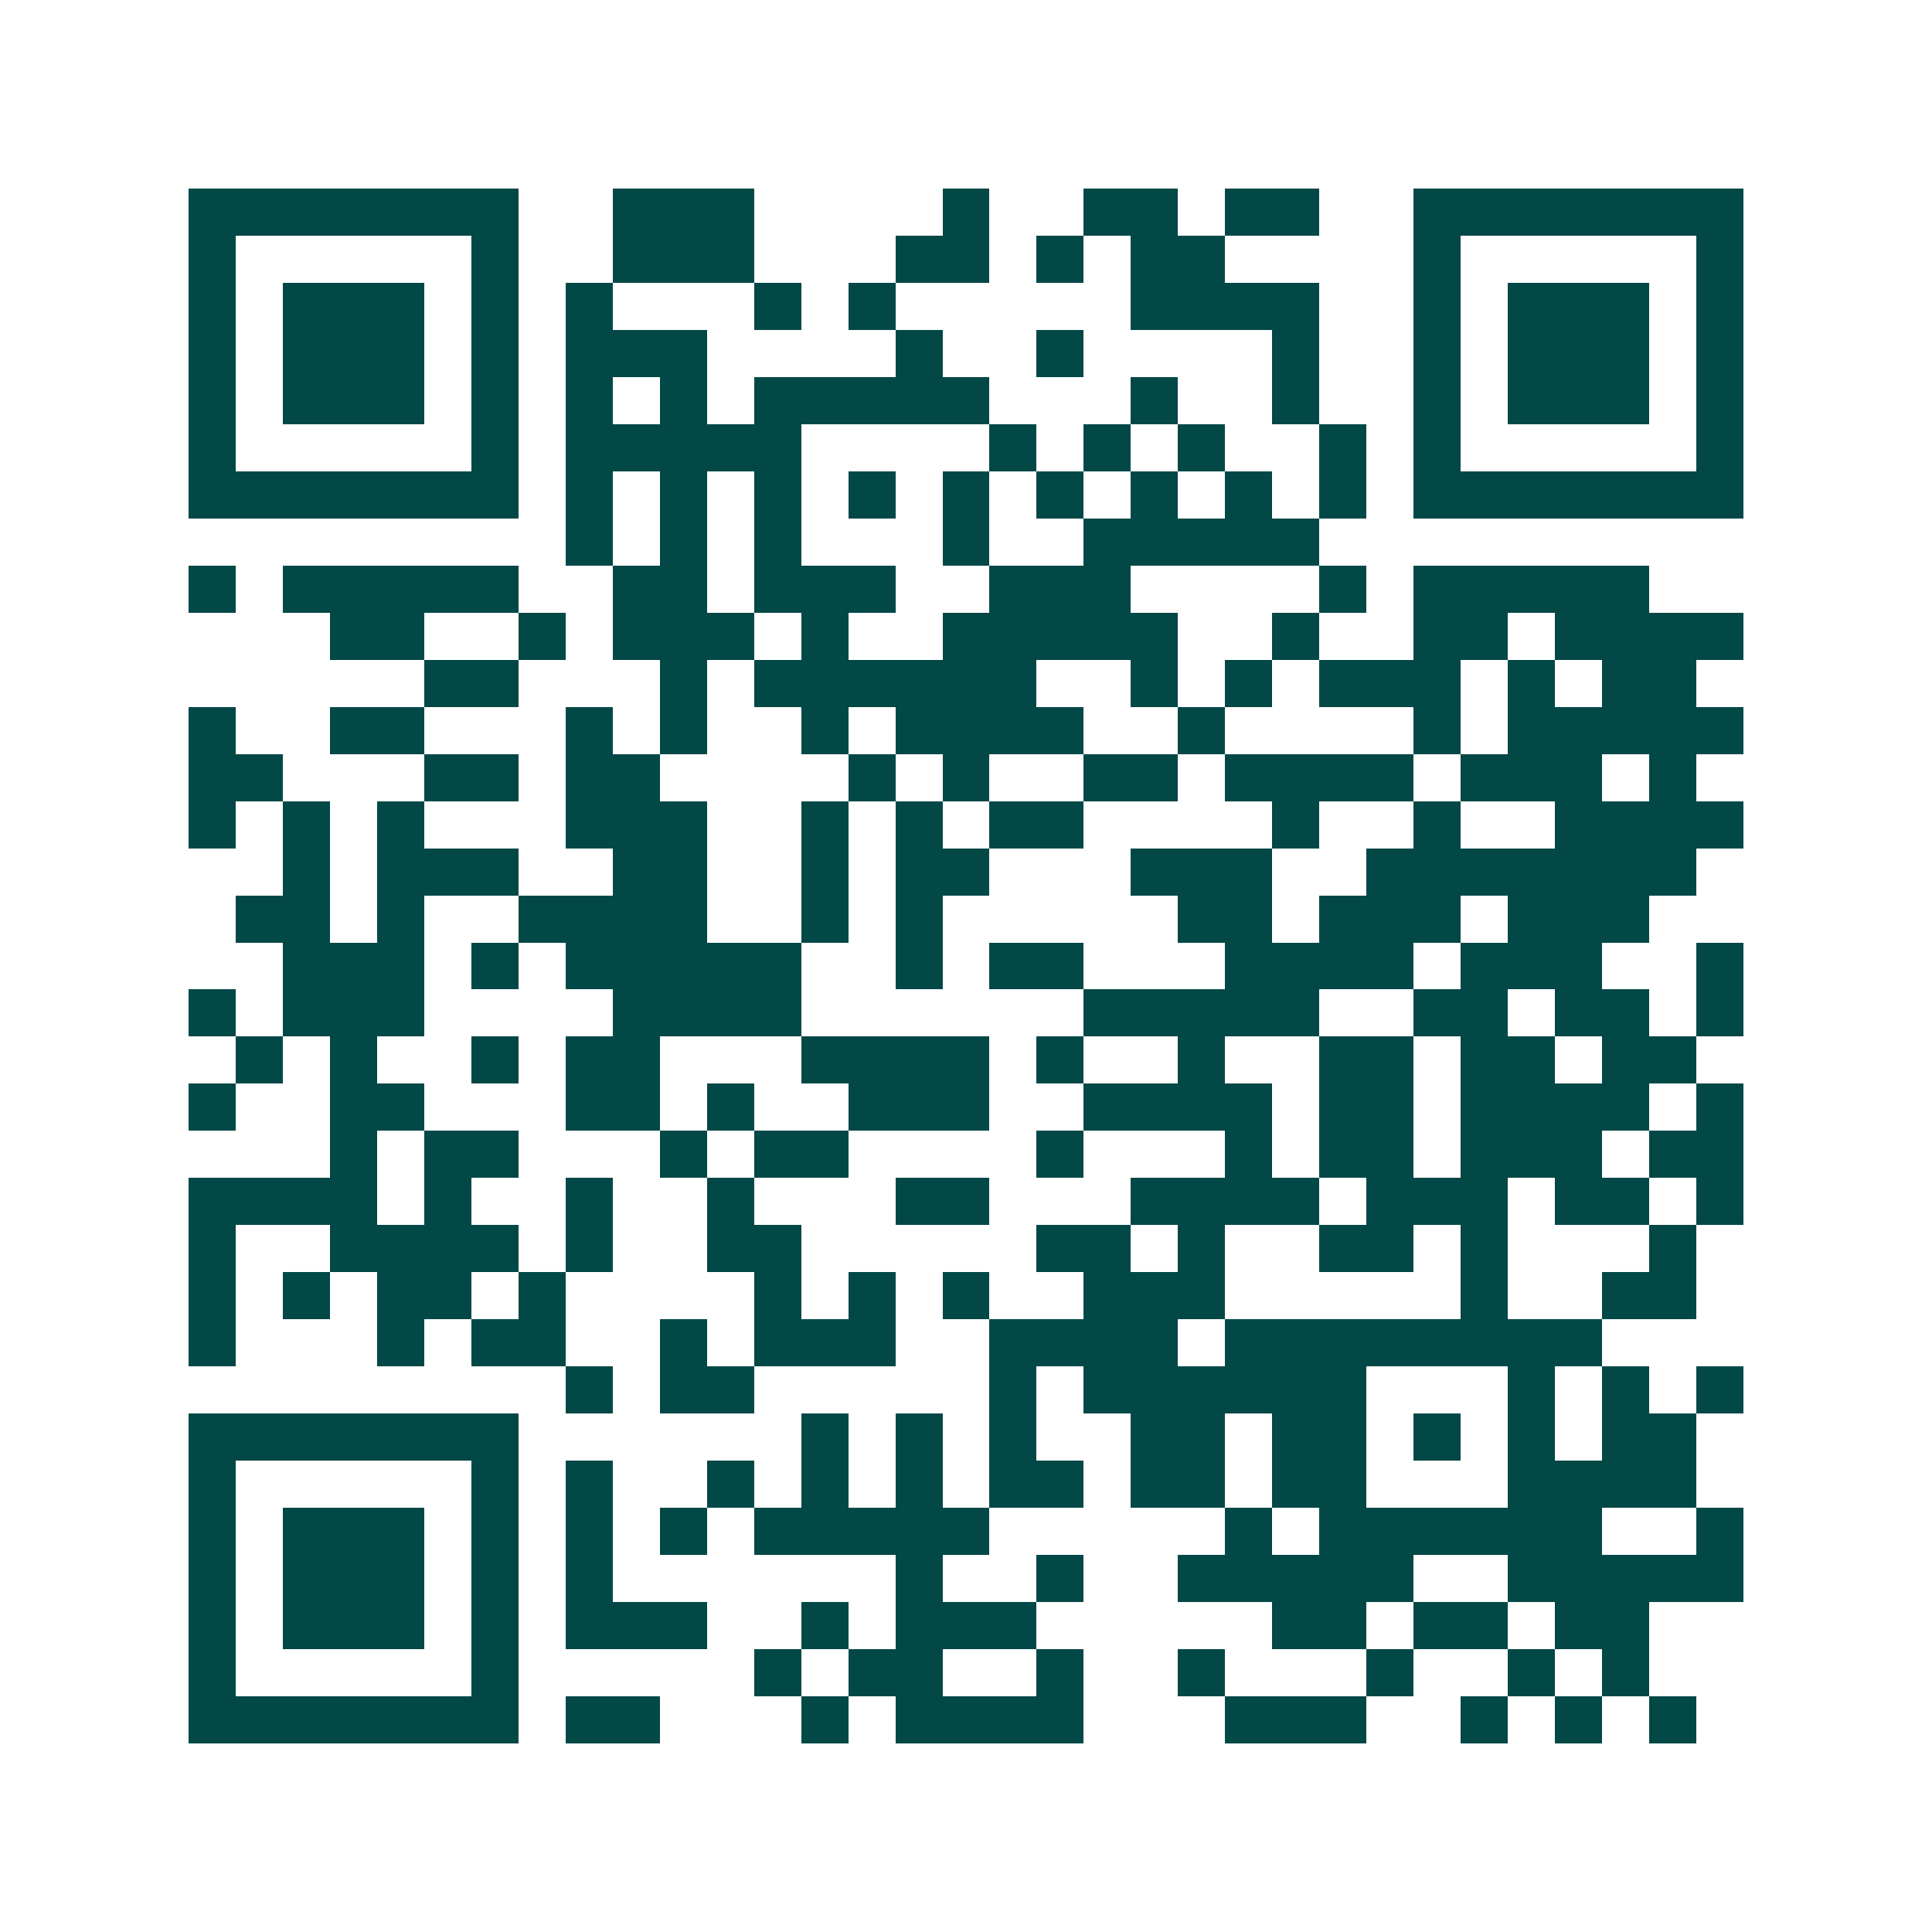 <svg xmlns="http://www.w3.org/2000/svg" width="200" height="200" viewBox="0 0 41 41" shape-rendering="crispEdges"><path fill="#ffffff" d="M0 0h41v41H0z"/><path stroke="#014847" d="M4 4.5h7m2 0h3m4 0h1m2 0h2m1 0h2m2 0h7M4 5.5h1m5 0h1m2 0h3m3 0h2m1 0h1m1 0h2m4 0h1m5 0h1M4 6.5h1m1 0h3m1 0h1m1 0h1m3 0h1m1 0h1m5 0h4m2 0h1m1 0h3m1 0h1M4 7.5h1m1 0h3m1 0h1m1 0h3m4 0h1m2 0h1m4 0h1m2 0h1m1 0h3m1 0h1M4 8.5h1m1 0h3m1 0h1m1 0h1m1 0h1m1 0h5m3 0h1m2 0h1m2 0h1m1 0h3m1 0h1M4 9.5h1m5 0h1m1 0h5m4 0h1m1 0h1m1 0h1m2 0h1m1 0h1m5 0h1M4 10.5h7m1 0h1m1 0h1m1 0h1m1 0h1m1 0h1m1 0h1m1 0h1m1 0h1m1 0h1m1 0h7M12 11.5h1m1 0h1m1 0h1m3 0h1m2 0h5M4 12.5h1m1 0h5m2 0h2m1 0h3m2 0h3m4 0h1m1 0h5M7 13.5h2m2 0h1m1 0h3m1 0h1m2 0h5m2 0h1m2 0h2m1 0h4M9 14.5h2m3 0h1m1 0h6m2 0h1m1 0h1m1 0h3m1 0h1m1 0h2M4 15.5h1m2 0h2m3 0h1m1 0h1m2 0h1m1 0h4m2 0h1m4 0h1m1 0h5M4 16.5h2m3 0h2m1 0h2m4 0h1m1 0h1m2 0h2m1 0h4m1 0h3m1 0h1M4 17.5h1m1 0h1m1 0h1m3 0h3m2 0h1m1 0h1m1 0h2m4 0h1m2 0h1m2 0h4M6 18.5h1m1 0h3m2 0h2m2 0h1m1 0h2m3 0h3m2 0h7M5 19.5h2m1 0h1m2 0h4m2 0h1m1 0h1m5 0h2m1 0h3m1 0h3M6 20.5h3m1 0h1m1 0h5m2 0h1m1 0h2m3 0h4m1 0h3m2 0h1M4 21.5h1m1 0h3m4 0h4m6 0h5m2 0h2m1 0h2m1 0h1M5 22.5h1m1 0h1m2 0h1m1 0h2m3 0h4m1 0h1m2 0h1m2 0h2m1 0h2m1 0h2M4 23.5h1m2 0h2m3 0h2m1 0h1m2 0h3m2 0h4m1 0h2m1 0h4m1 0h1M7 24.5h1m1 0h2m3 0h1m1 0h2m4 0h1m3 0h1m1 0h2m1 0h3m1 0h2M4 25.5h4m1 0h1m2 0h1m2 0h1m3 0h2m3 0h4m1 0h3m1 0h2m1 0h1M4 26.5h1m2 0h4m1 0h1m2 0h2m5 0h2m1 0h1m2 0h2m1 0h1m3 0h1M4 27.5h1m1 0h1m1 0h2m1 0h1m4 0h1m1 0h1m1 0h1m2 0h3m5 0h1m2 0h2M4 28.5h1m3 0h1m1 0h2m2 0h1m1 0h3m2 0h4m1 0h8M12 29.5h1m1 0h2m5 0h1m1 0h6m3 0h1m1 0h1m1 0h1M4 30.5h7m6 0h1m1 0h1m1 0h1m2 0h2m1 0h2m1 0h1m1 0h1m1 0h2M4 31.5h1m5 0h1m1 0h1m2 0h1m1 0h1m1 0h1m1 0h2m1 0h2m1 0h2m3 0h4M4 32.5h1m1 0h3m1 0h1m1 0h1m1 0h1m1 0h5m5 0h1m1 0h6m2 0h1M4 33.5h1m1 0h3m1 0h1m1 0h1m6 0h1m2 0h1m2 0h5m2 0h5M4 34.5h1m1 0h3m1 0h1m1 0h3m2 0h1m1 0h3m5 0h2m1 0h2m1 0h2M4 35.5h1m5 0h1m5 0h1m1 0h2m2 0h1m2 0h1m3 0h1m2 0h1m1 0h1M4 36.5h7m1 0h2m3 0h1m1 0h4m3 0h3m2 0h1m1 0h1m1 0h1"/></svg>
